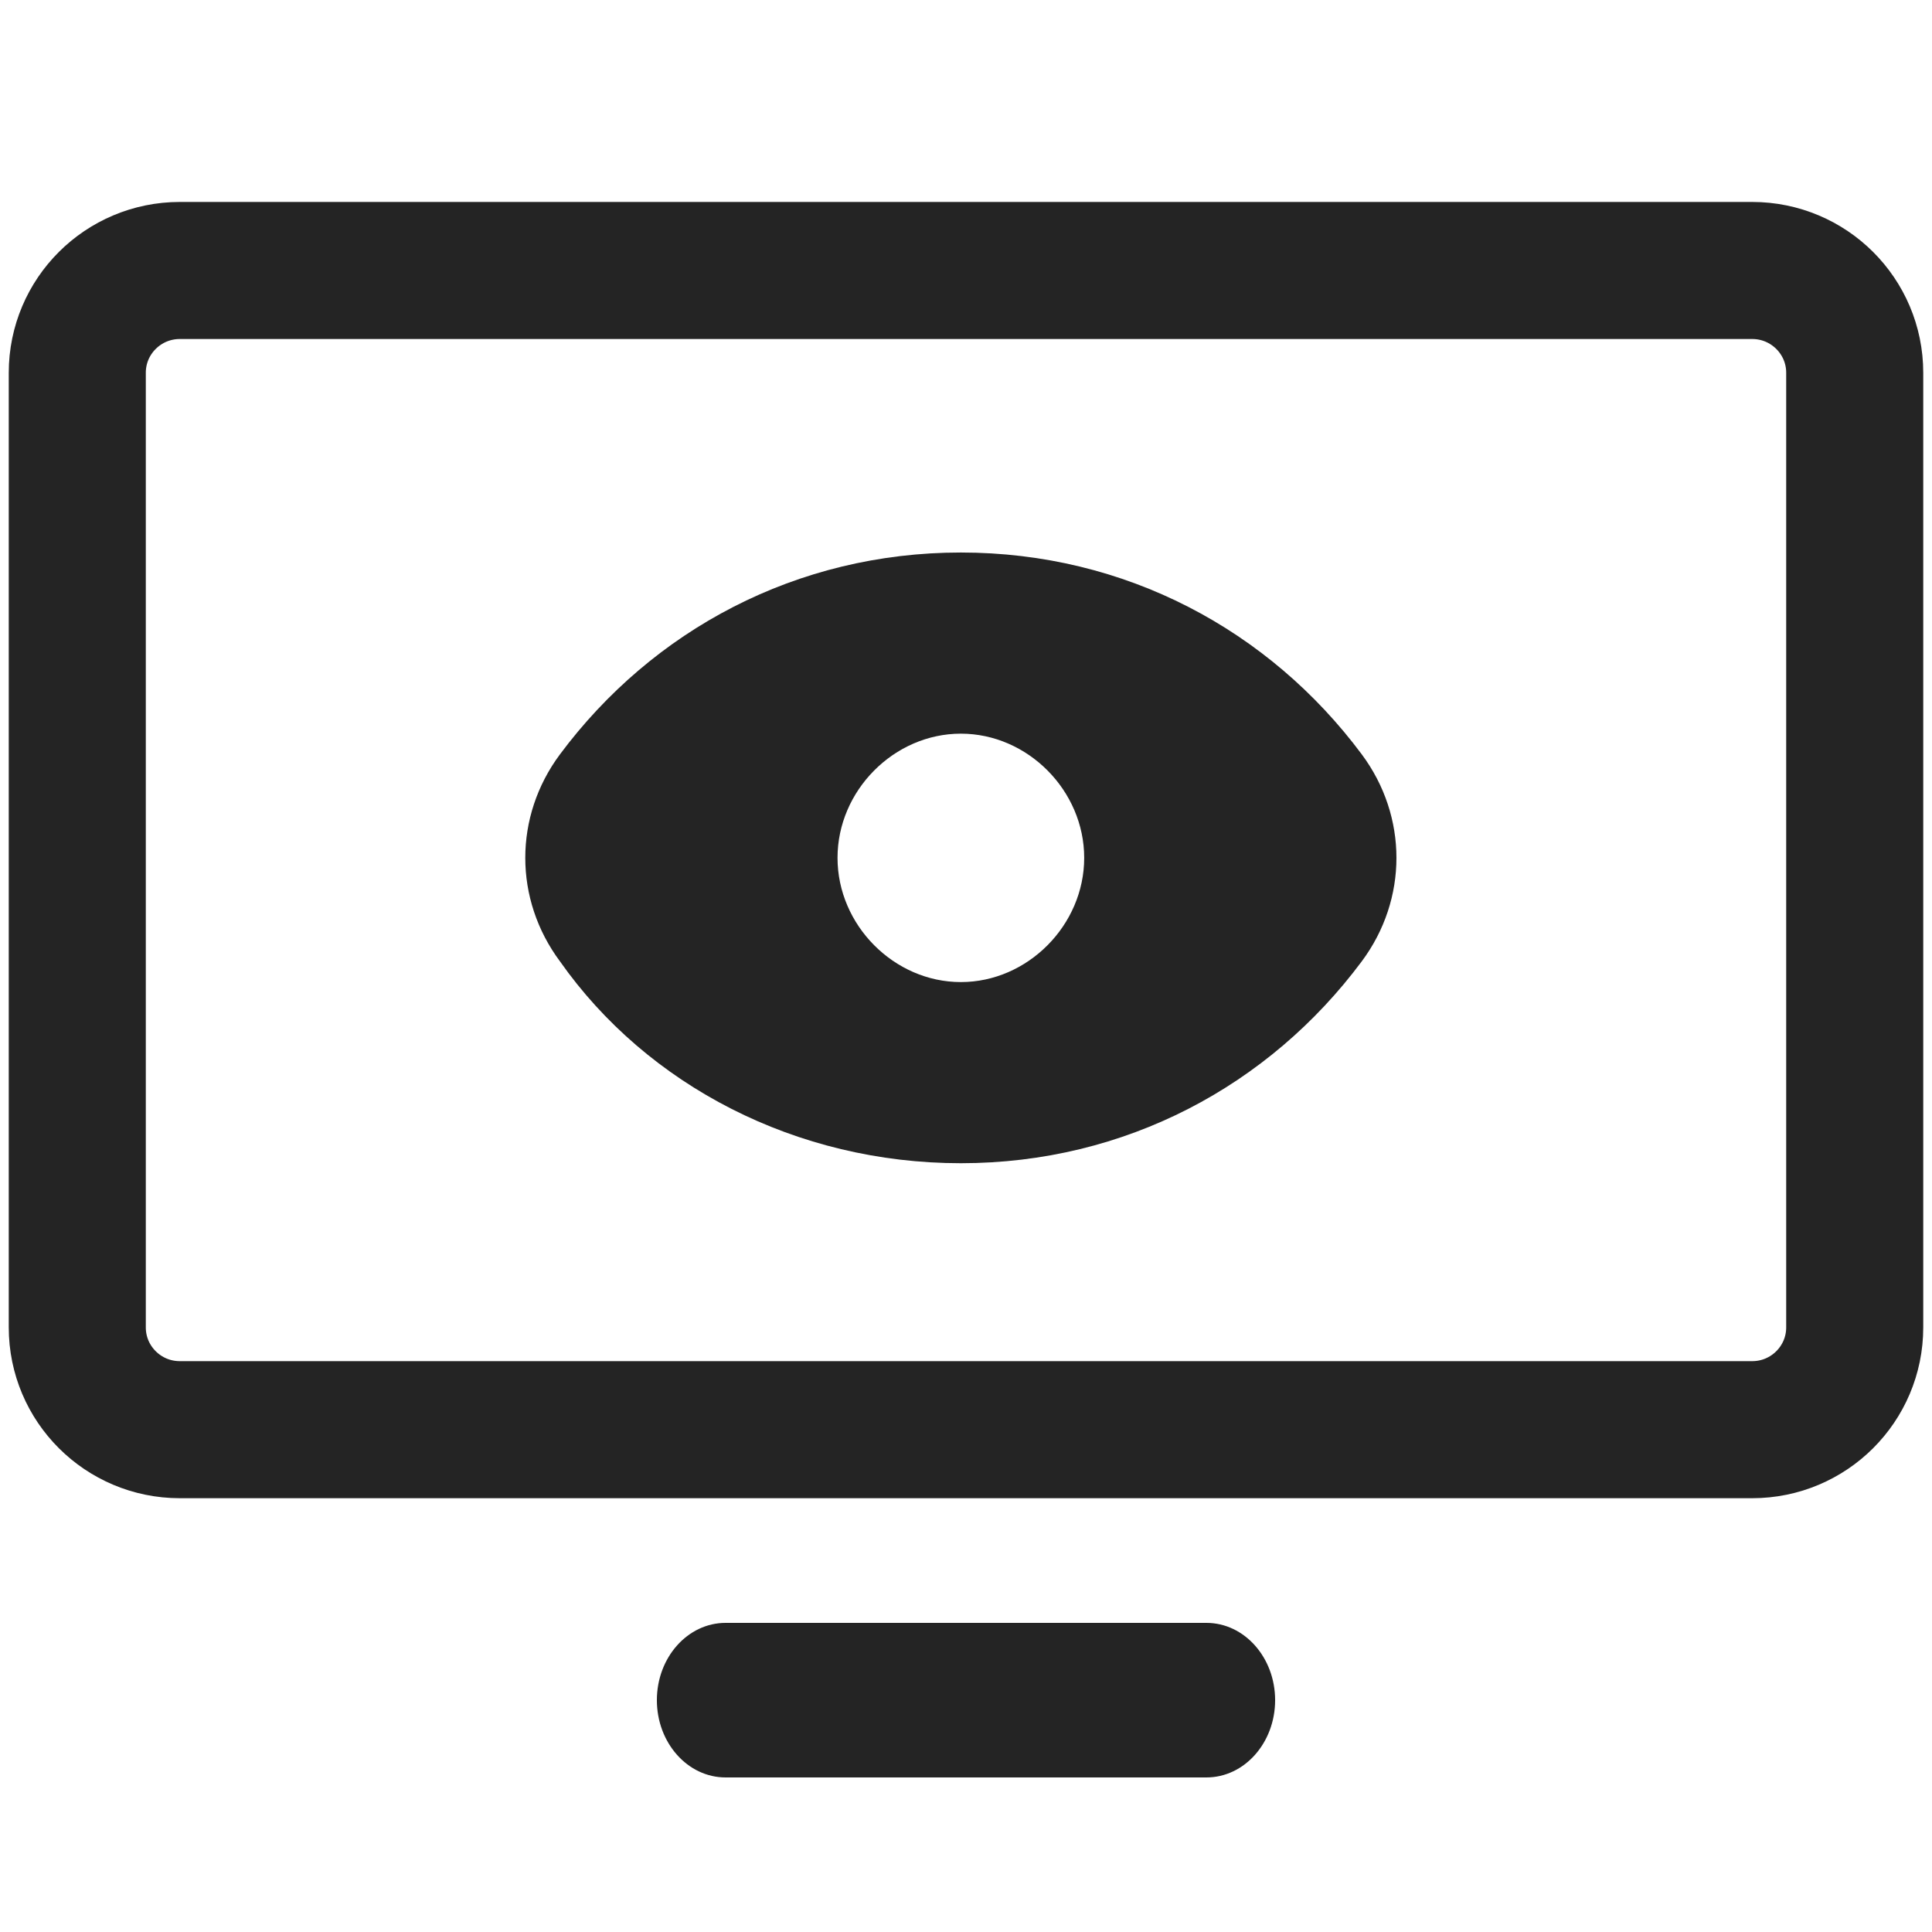 <svg width="50" height="50" viewBox="0 0 50 50" fill="none" xmlns="http://www.w3.org/2000/svg">
<path d="M45.346 7H4.654C3.188 7 2 8.185 2 9.647V34.353C2 35.815 3.188 37 4.654 37H45.346C46.812 37 48 35.815 48 34.353V9.647C48 8.185 46.812 7 45.346 7Z" stroke="#242424" stroke-width="3.547"/>
<path d="M31.222 42H18.778C17.796 42 17 42.895 17 44C17 45.105 17.796 46 18.778 46H31.222C32.204 46 33 45.105 33 44C33 42.895 32.204 42 31.222 42Z" fill="#242424"/>
<path fill-rule="evenodd" clip-rule="evenodd" d="M14.492 19.522C16.887 16.308 20.611 14.299 24.867 14.299C29.123 14.299 32.848 16.308 35.242 19.522C36.439 21.13 36.439 23.273 35.242 24.88C32.848 28.095 29.123 30.104 24.867 30.104C20.611 30.104 16.753 28.095 14.492 24.88C13.295 23.273 13.295 21.13 14.492 19.522ZM21.675 22.201C21.675 20.46 23.138 18.987 24.867 18.987C26.596 18.987 28.059 20.46 28.059 22.201C28.059 23.942 26.596 25.416 24.867 25.416C23.138 25.416 21.675 23.942 21.675 22.201Z" fill="#242424"/>
</svg>
